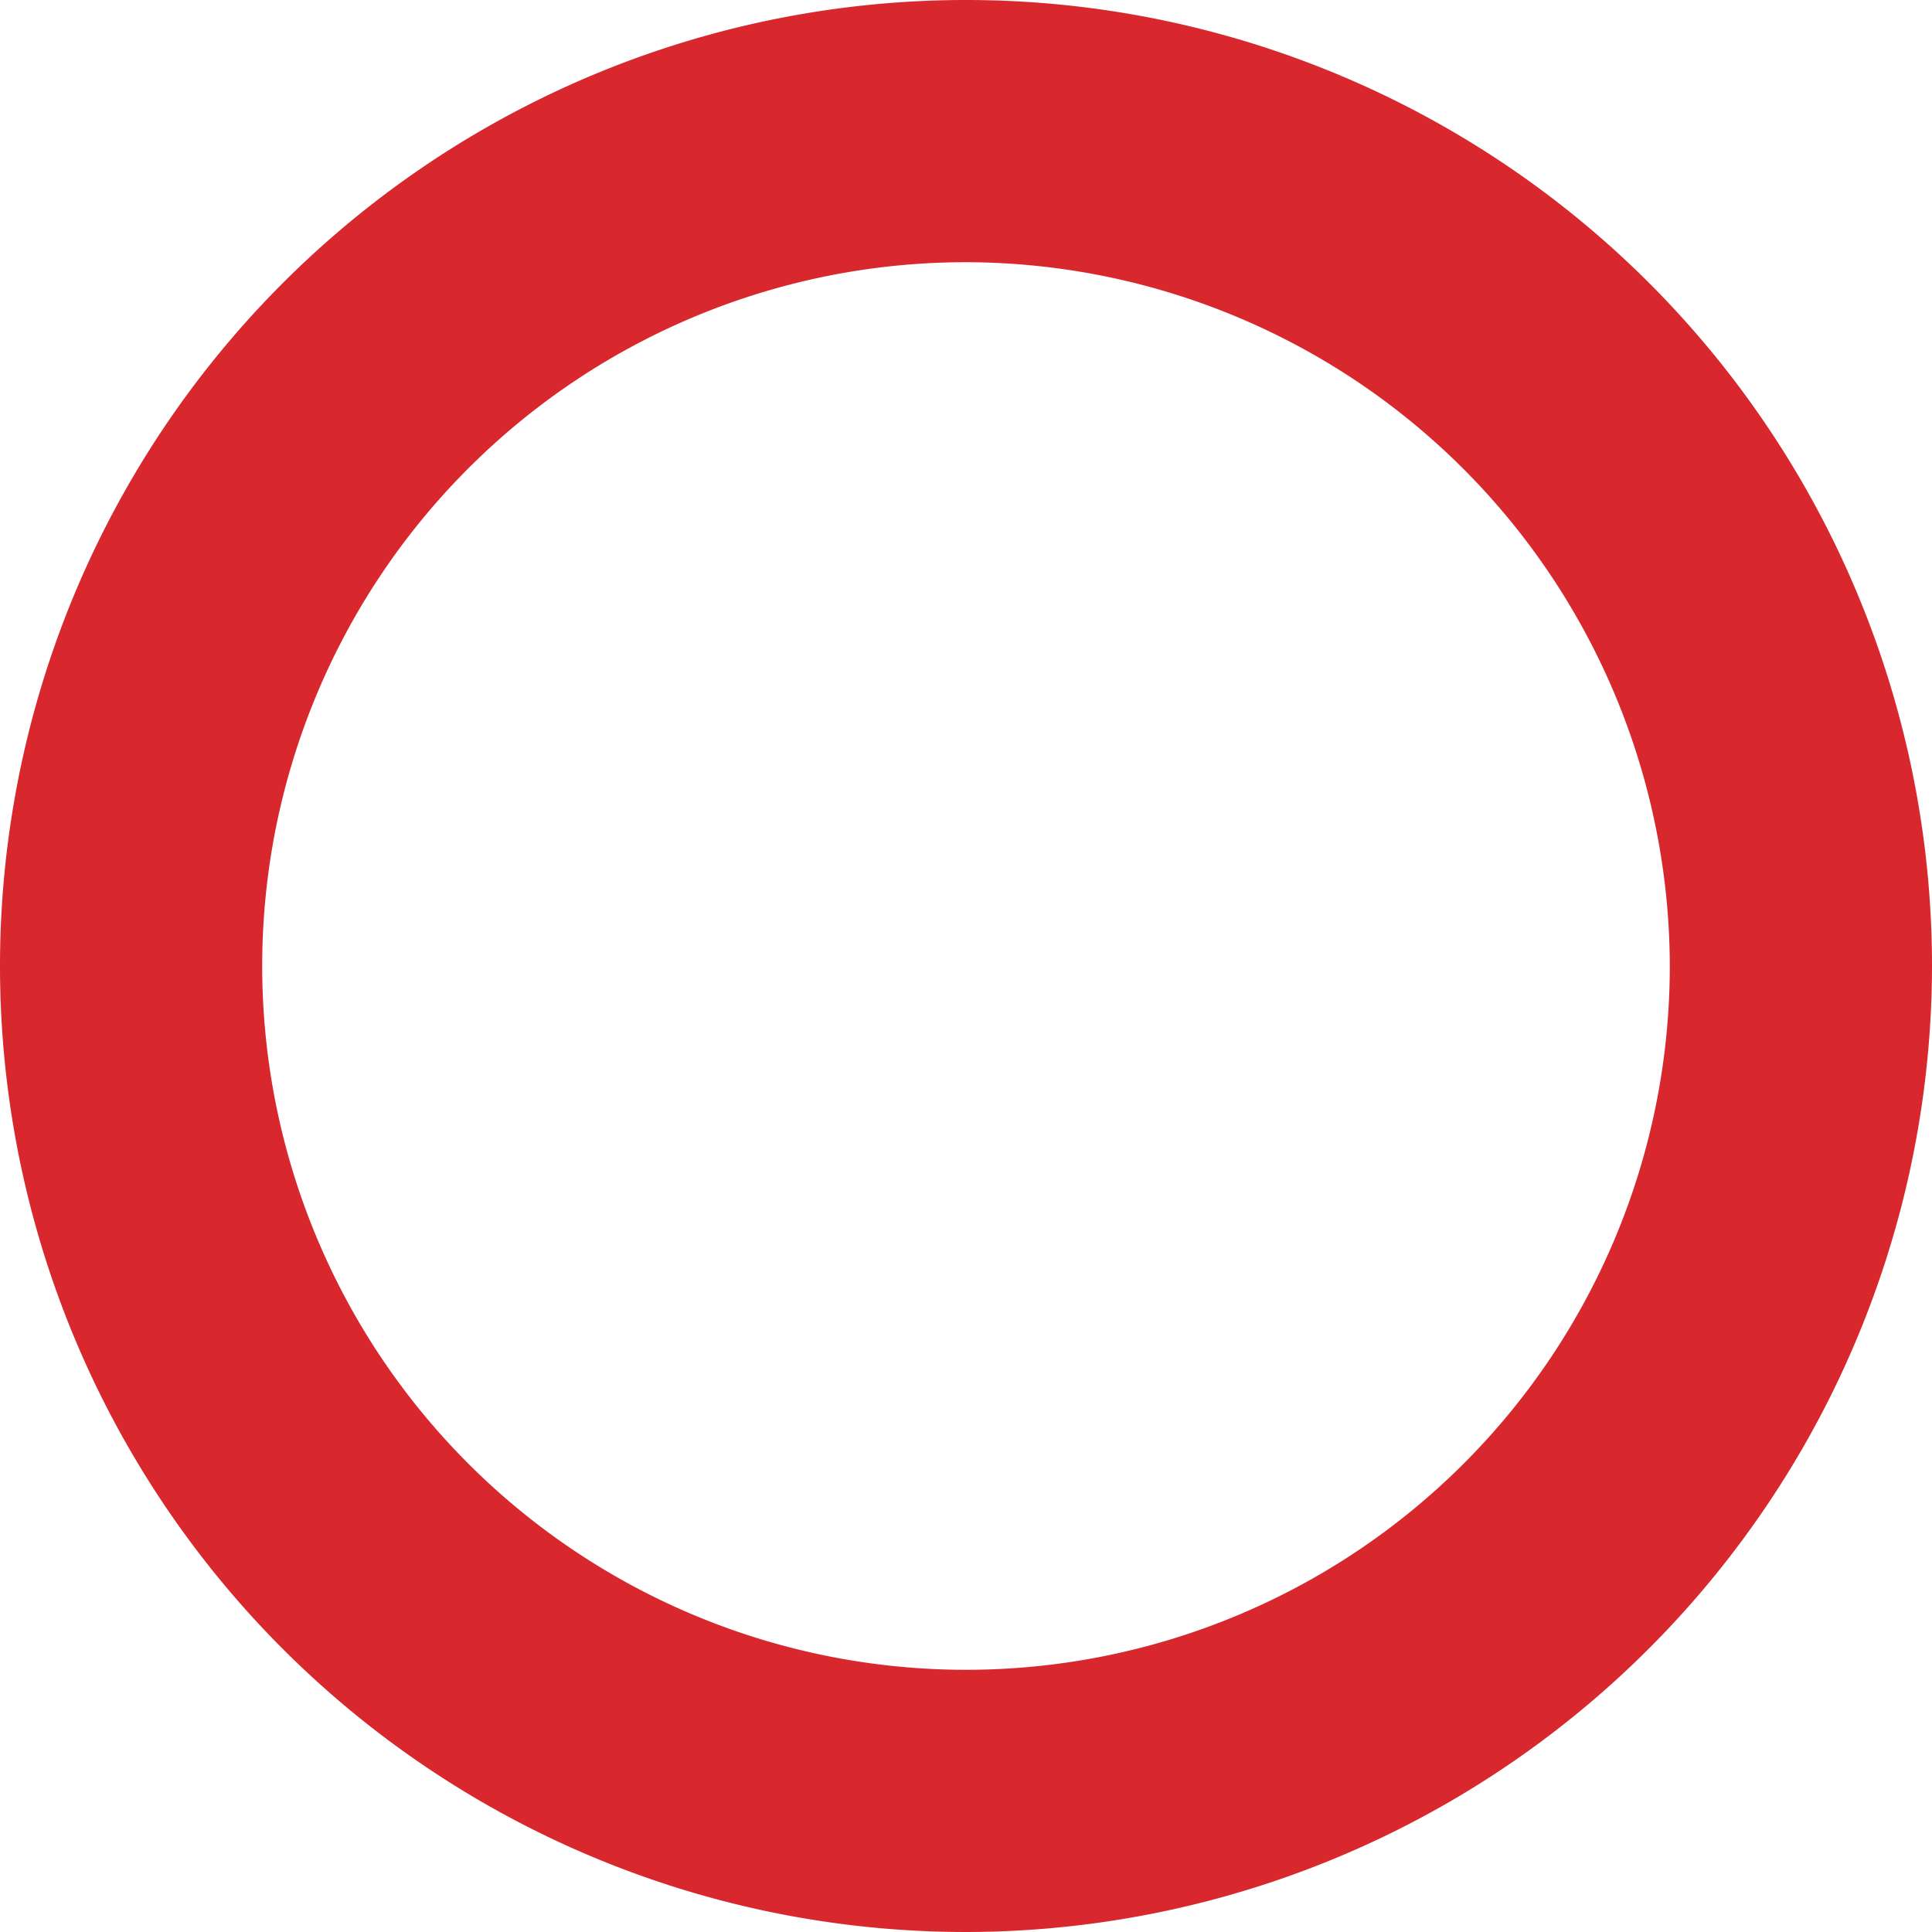 <svg xmlns="http://www.w3.org/2000/svg" width="14" height="14" viewBox="0 0 14 14">
  <g id="グループ_3312" data-name="グループ 3312" transform="translate(-925.639 -1334)">
    <path id="パス_7764" data-name="パス 7764" d="M529.267,14a7,7,0,1,1,7-7,7.008,7.008,0,0,1-7,7m0-12.1a5.1,5.1,0,1,0,5.1,5.1,5.11,5.11,0,0,0-5.1-5.1" transform="translate(403.372 1334)" fill="#d8272d"/>
  </g>
</svg>
